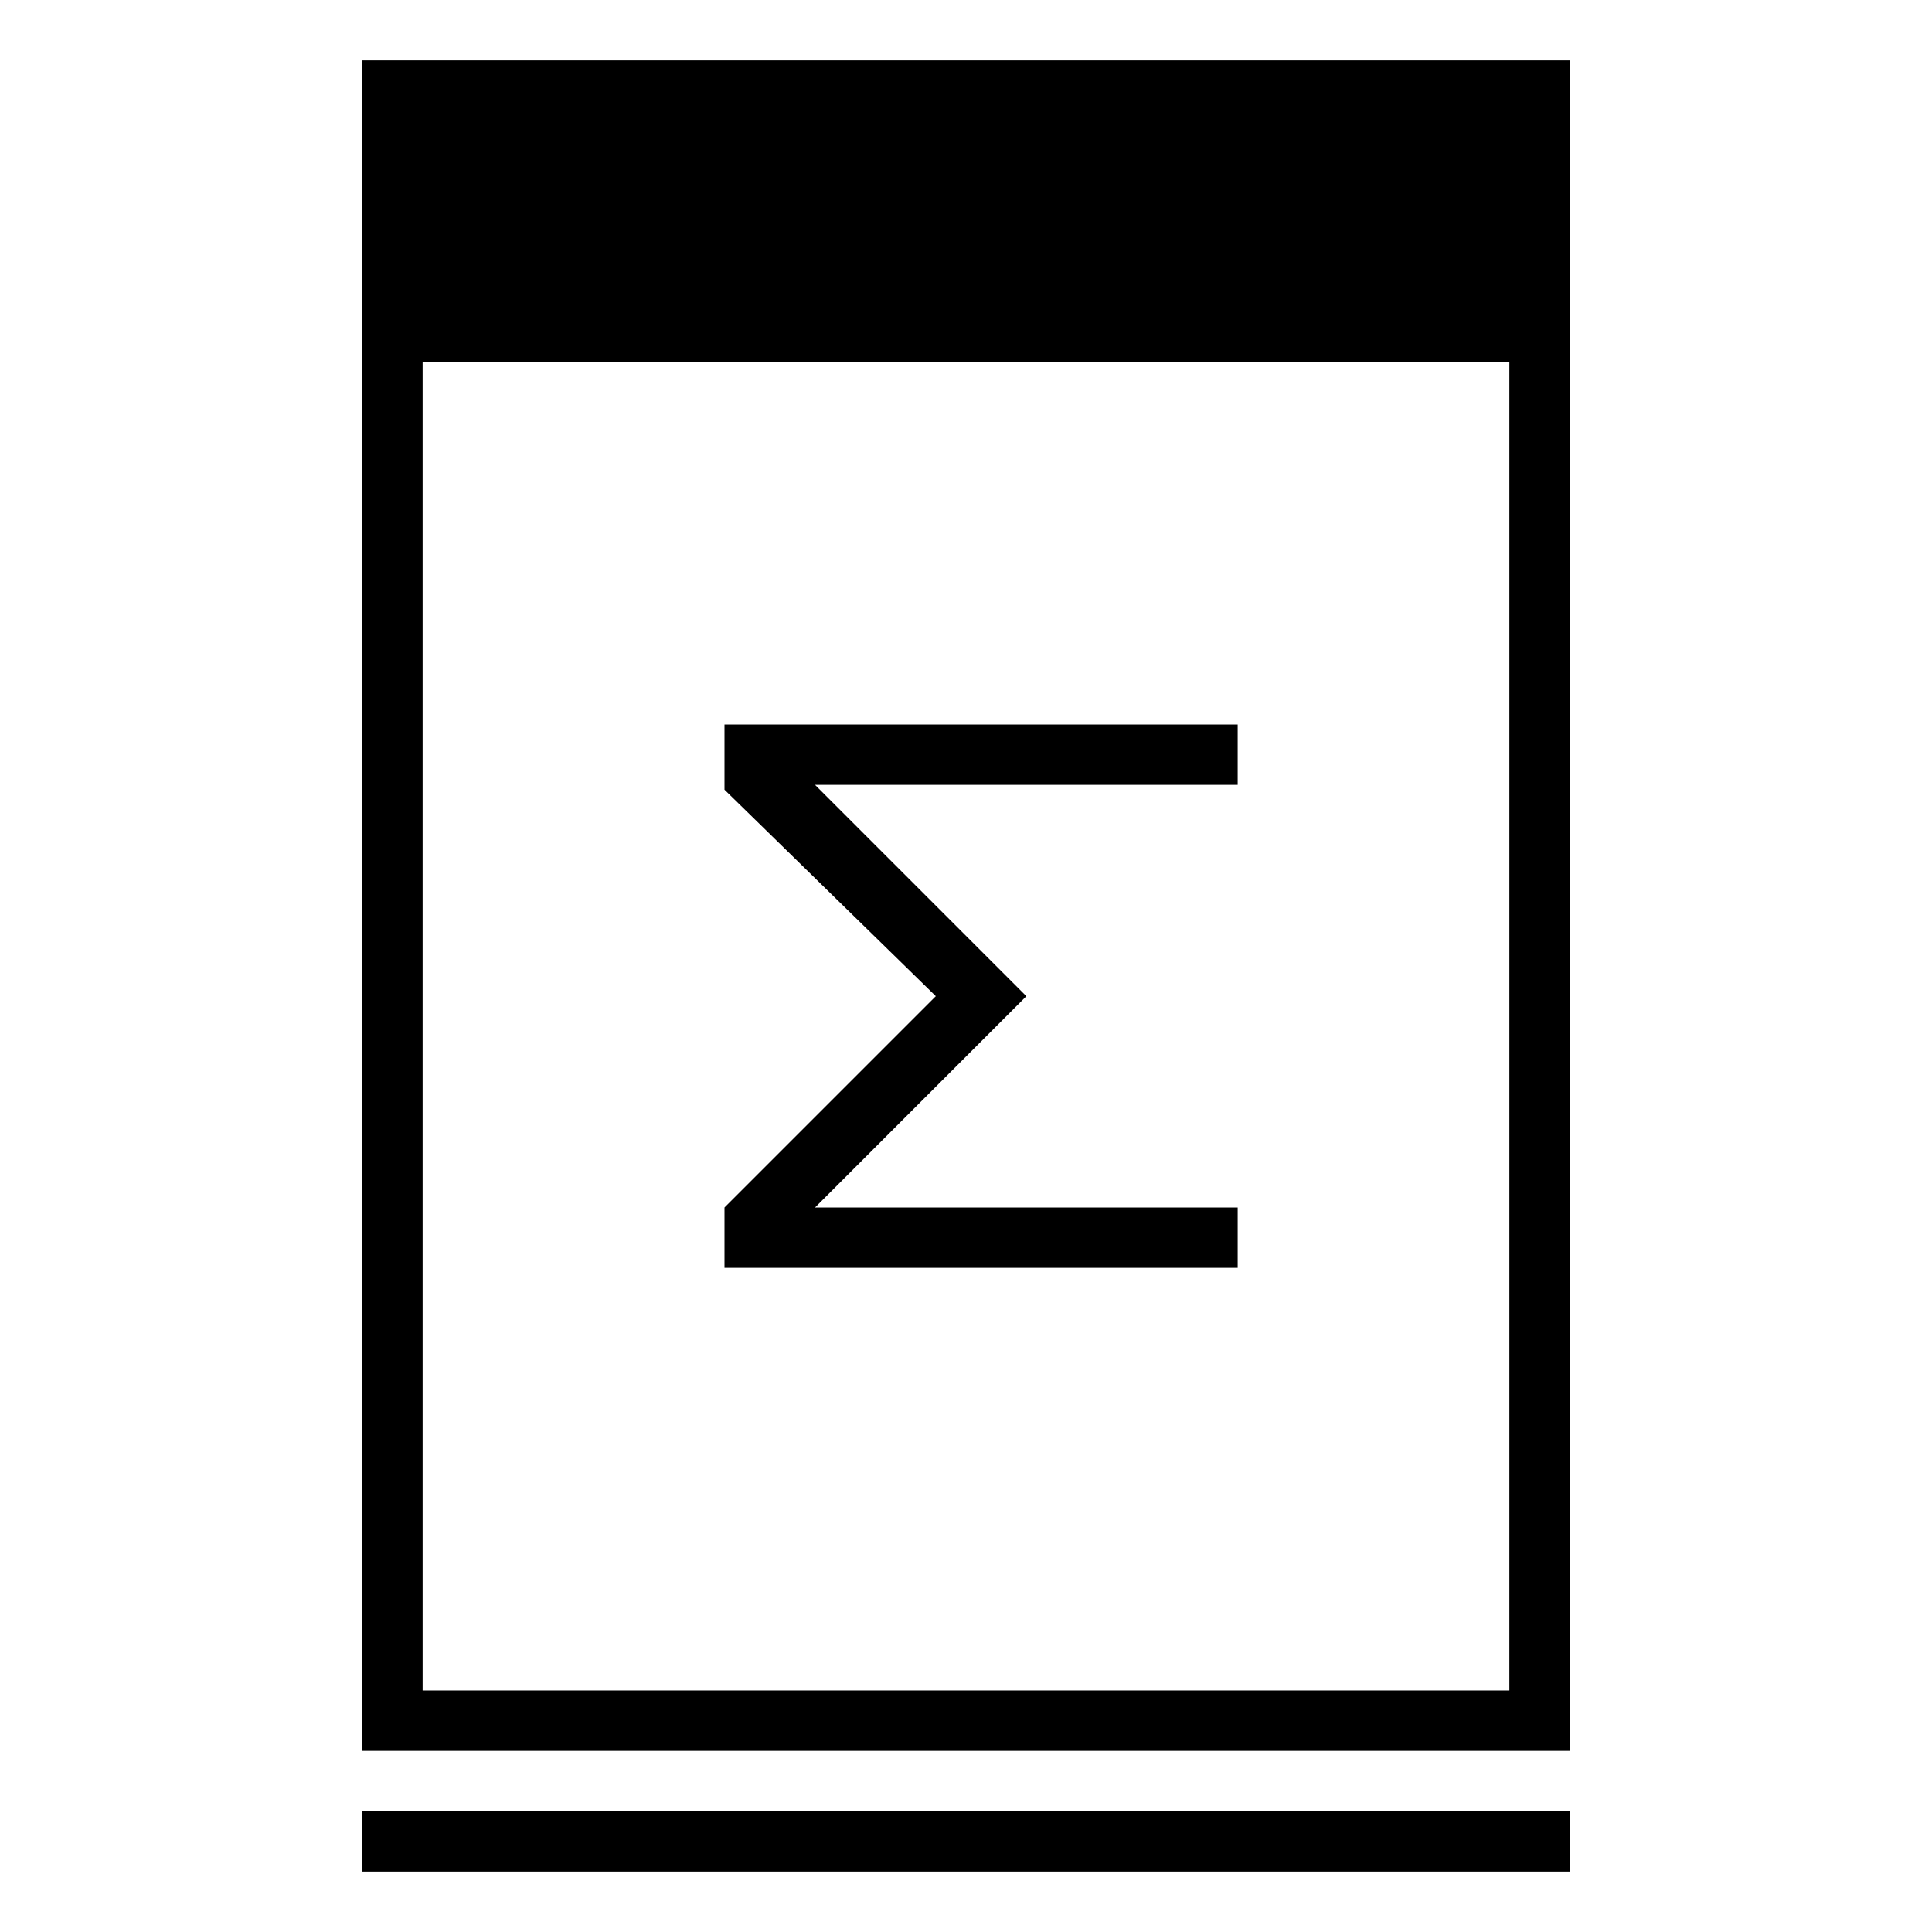 <svg xmlns="http://www.w3.org/2000/svg" viewBox="0 0 64 64"><path d="M12 60H52V62H12z"/><path d="M12,2V58H52V2H12ZM50,56H14V12H50V56Z"/><path d="M41 24L24 24 24 26.16 31 33 24 40 24 42 41 42 41 40 27 40 34 33 27 26 41 26 41 24z"/></svg>